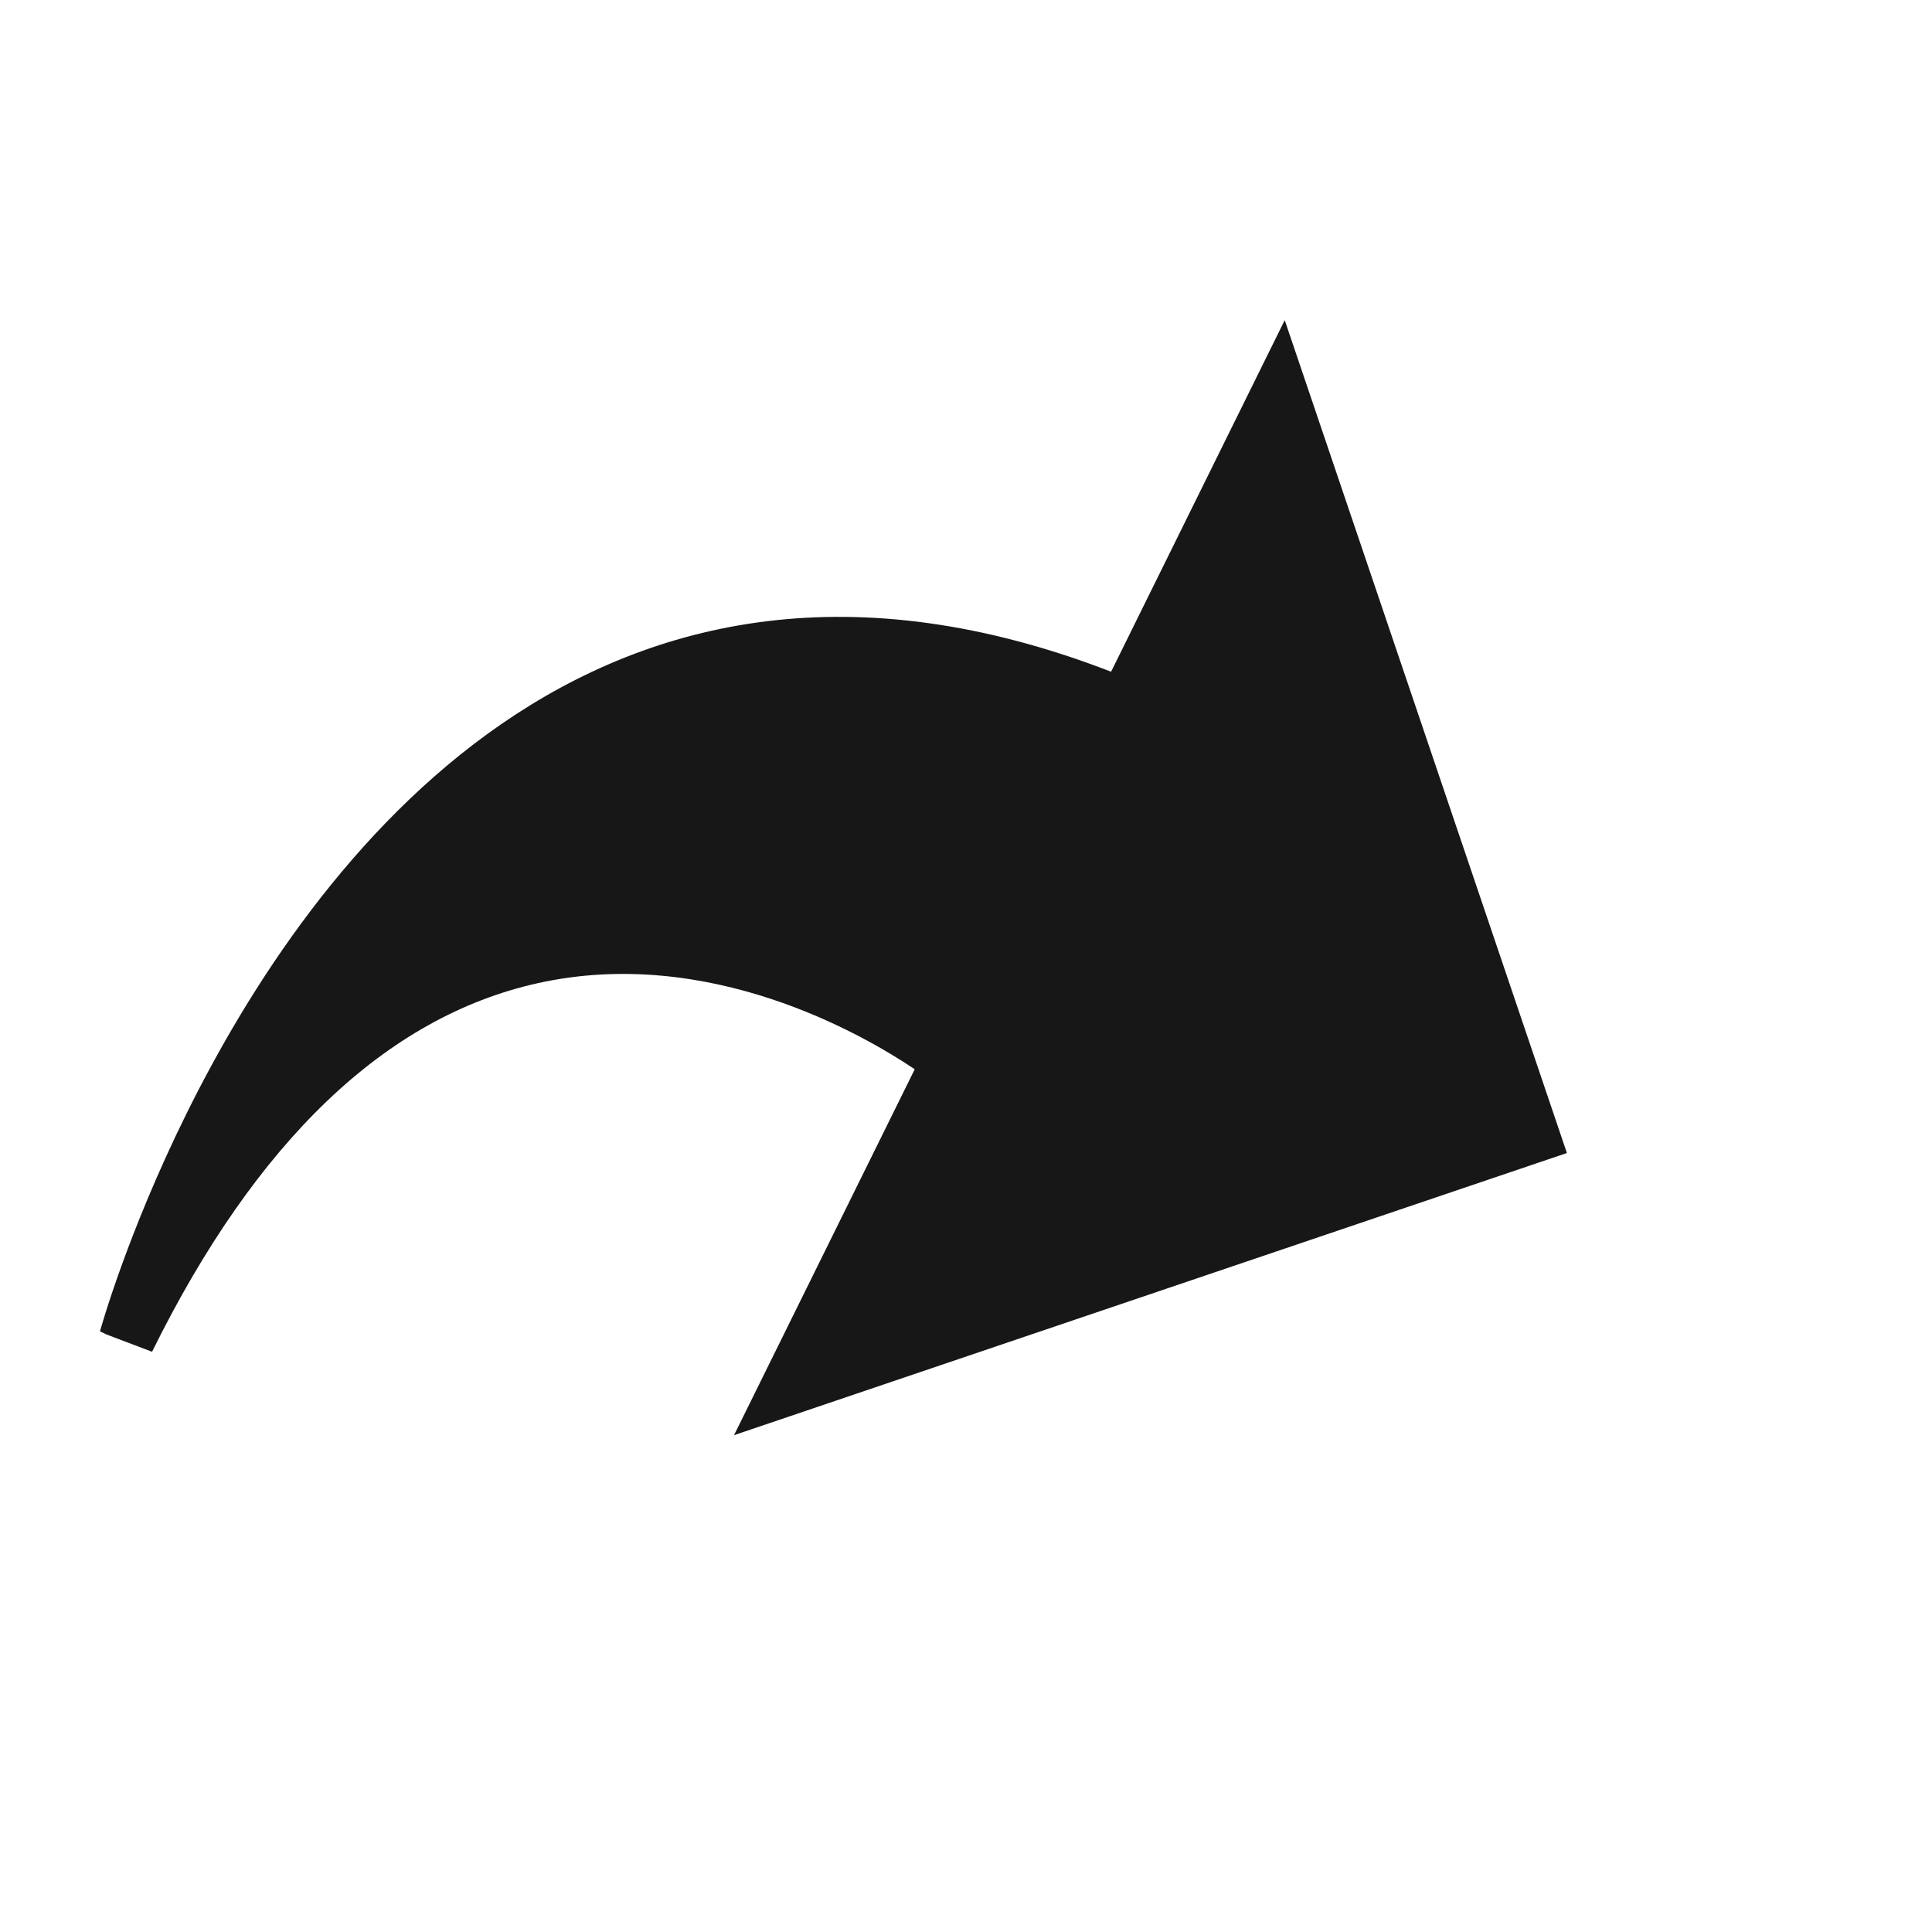 <svg width="88" height="88" xmlns="http://www.w3.org/2000/svg" xmlns:xlink="http://www.w3.org/1999/xlink" xml:space="preserve" overflow="hidden"><defs><clipPath id="clip0"><path d="M886.044 569.026 857.197 627.488 915.658 656.335 944.506 597.874Z" fill-rule="evenodd" clip-rule="evenodd"/></clipPath><clipPath id="clip1"><path d="M886.044 569.026 857.197 627.488 915.658 656.335 944.506 597.874Z" fill-rule="evenodd" clip-rule="evenodd"/></clipPath><clipPath id="clip2"><path d="M886.044 569.026 857.197 627.488 915.658 656.335 944.506 597.874Z" fill-rule="evenodd" clip-rule="evenodd"/></clipPath></defs><g transform="translate(-857 -569)"><g clip-path="url(#clip0)"><g clip-path="url(#clip1)"><g clip-path="url(#clip2)"><path d="M28.311 61.168 0 32.858 17.853 32.858C20.105 7.803 41.736 4.023 54.565 4.023 60.646 4.023 65.01 4.852 65.192 4.885L64.949 7.418C54.251 7.418 46.576 10.21 42.139 15.716 37.118 21.945 37.664 30.054 38.04 32.857L56.62 32.857 28.311 61.168Z" fill="#171717" transform="matrix(-0.443 0.897 0.897 0.443 886.044 569.026)"/></g></g></g></g></svg>